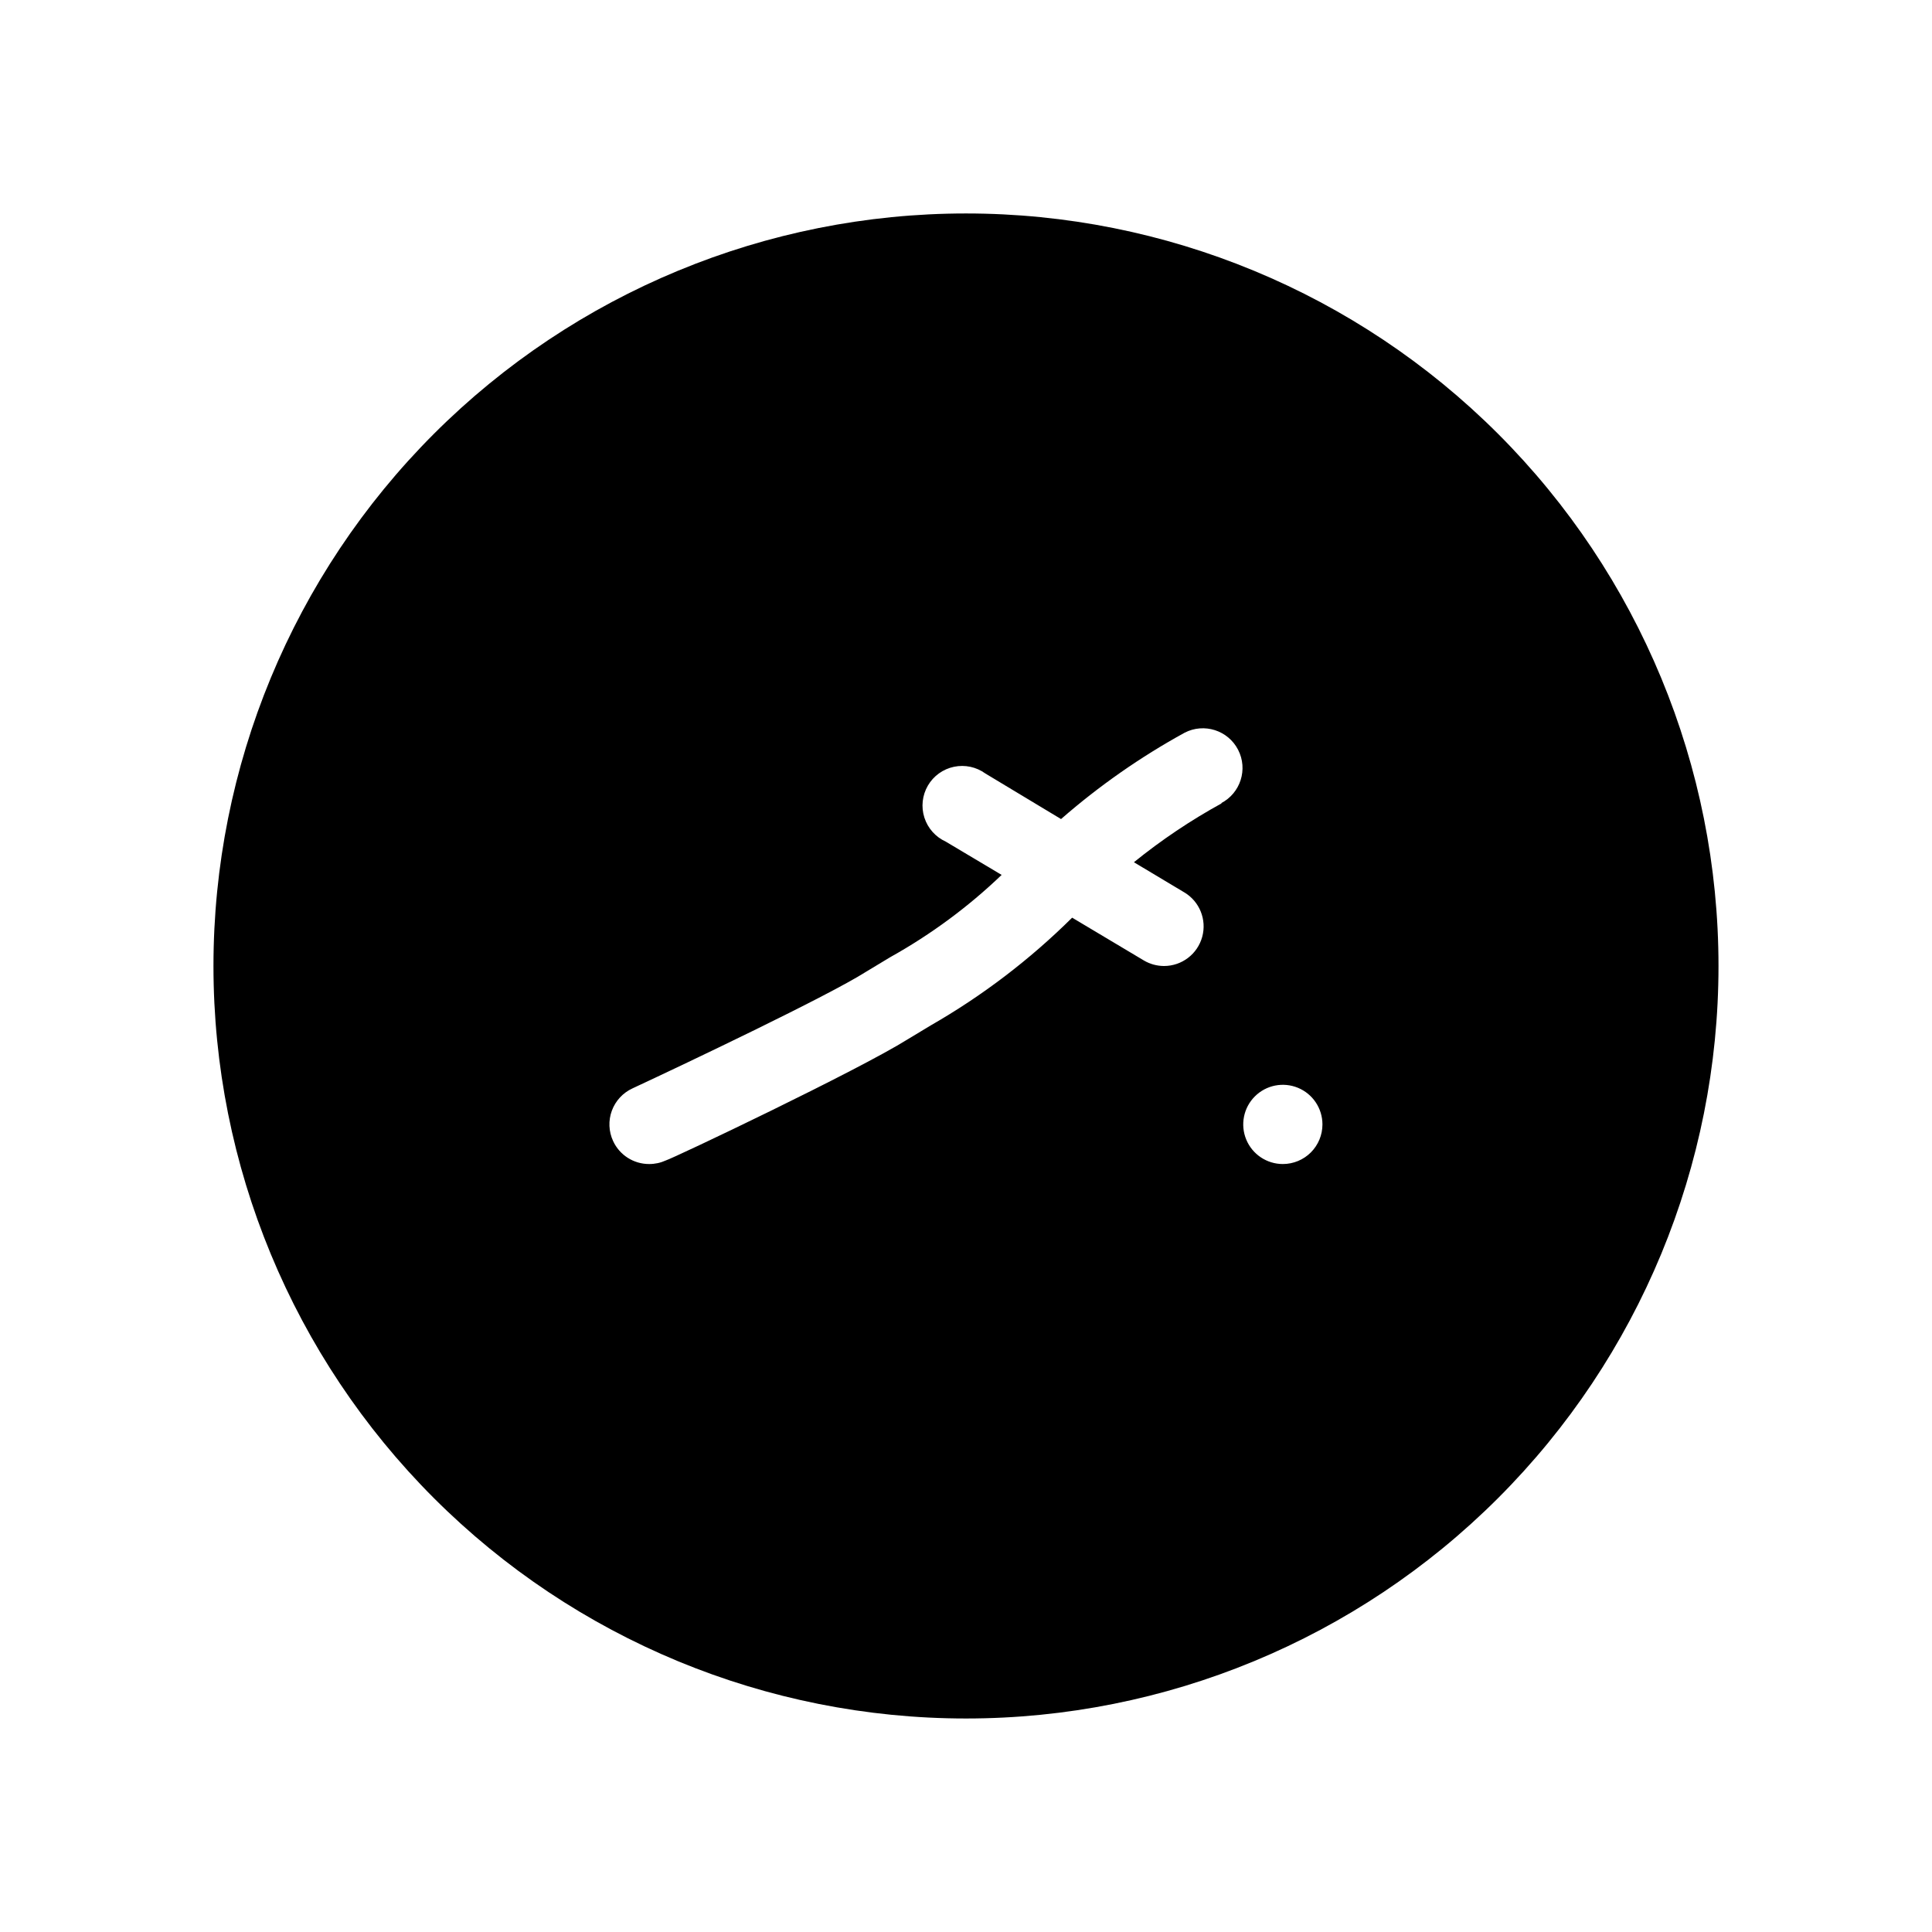 <?xml version="1.0" encoding="UTF-8"?>
<!-- Uploaded to: SVG Repo, www.svgrepo.com, Generator: SVG Repo Mixer Tools -->
<svg fill="#000000" width="800px" height="800px" version="1.1" viewBox="144 144 512 512" xmlns="http://www.w3.org/2000/svg">
 <path d="m400 200.57c-52.891 0-103.62 21.012-141.02 58.41s-58.41 88.125-58.41 141.02 21.012 103.61 58.41 141.01c37.398 37.402 88.125 58.41 141.02 58.41s103.61-21.008 141.01-58.41c37.402-37.398 58.41-88.121 58.41-141.01s-21.008-103.62-58.41-141.02c-37.398-37.398-88.121-58.41-141.01-58.41zm67.805 156.29c-8.219 4.508-16.02 9.742-23.305 15.641l13.328 7.977h0.004c4.066 2.41 6.016 7.242 4.766 11.801s-5.391 7.719-10.117 7.723c-1.887-0.004-3.734-0.508-5.356-1.473l-18.996-11.336c-11.199 11.105-23.793 20.703-37.473 28.551l-6.086 3.672c-13.227 8.293-62.031 31.488-64.129 32.117l-0.004 0.004c-1.383 0.629-2.887 0.953-4.406 0.945-4.102 0.008-7.832-2.367-9.551-6.09-1.176-2.531-1.297-5.43-0.332-8.047 0.965-2.621 2.938-4.75 5.473-5.914 13.75-6.402 51.746-24.457 61.82-30.859l6.613-3.988v0.004c10.68-5.965 20.559-13.266 29.391-21.727l-14.801-8.816v-0.004c-2.707-1.223-4.766-3.535-5.672-6.363s-0.57-5.906 0.922-8.477c1.492-2.566 4.004-4.383 6.91-4.992 2.906-0.613 5.934 0.035 8.336 1.781l20.047 12.07c10.062-8.785 21.043-16.457 32.75-22.883 5.16-2.664 11.504-0.645 14.168 4.516 2.668 5.156 0.648 11.5-4.512 14.168zm16.16 95.621c-4.242 0-8.07-2.559-9.695-6.481s-0.727-8.438 2.277-11.438c3-3.004 7.516-3.902 11.438-2.277s6.477 5.453 6.477 9.699c0 2.781-1.105 5.453-3.074 7.422-1.965 1.965-4.637 3.074-7.422 3.074z"/>
</svg>
